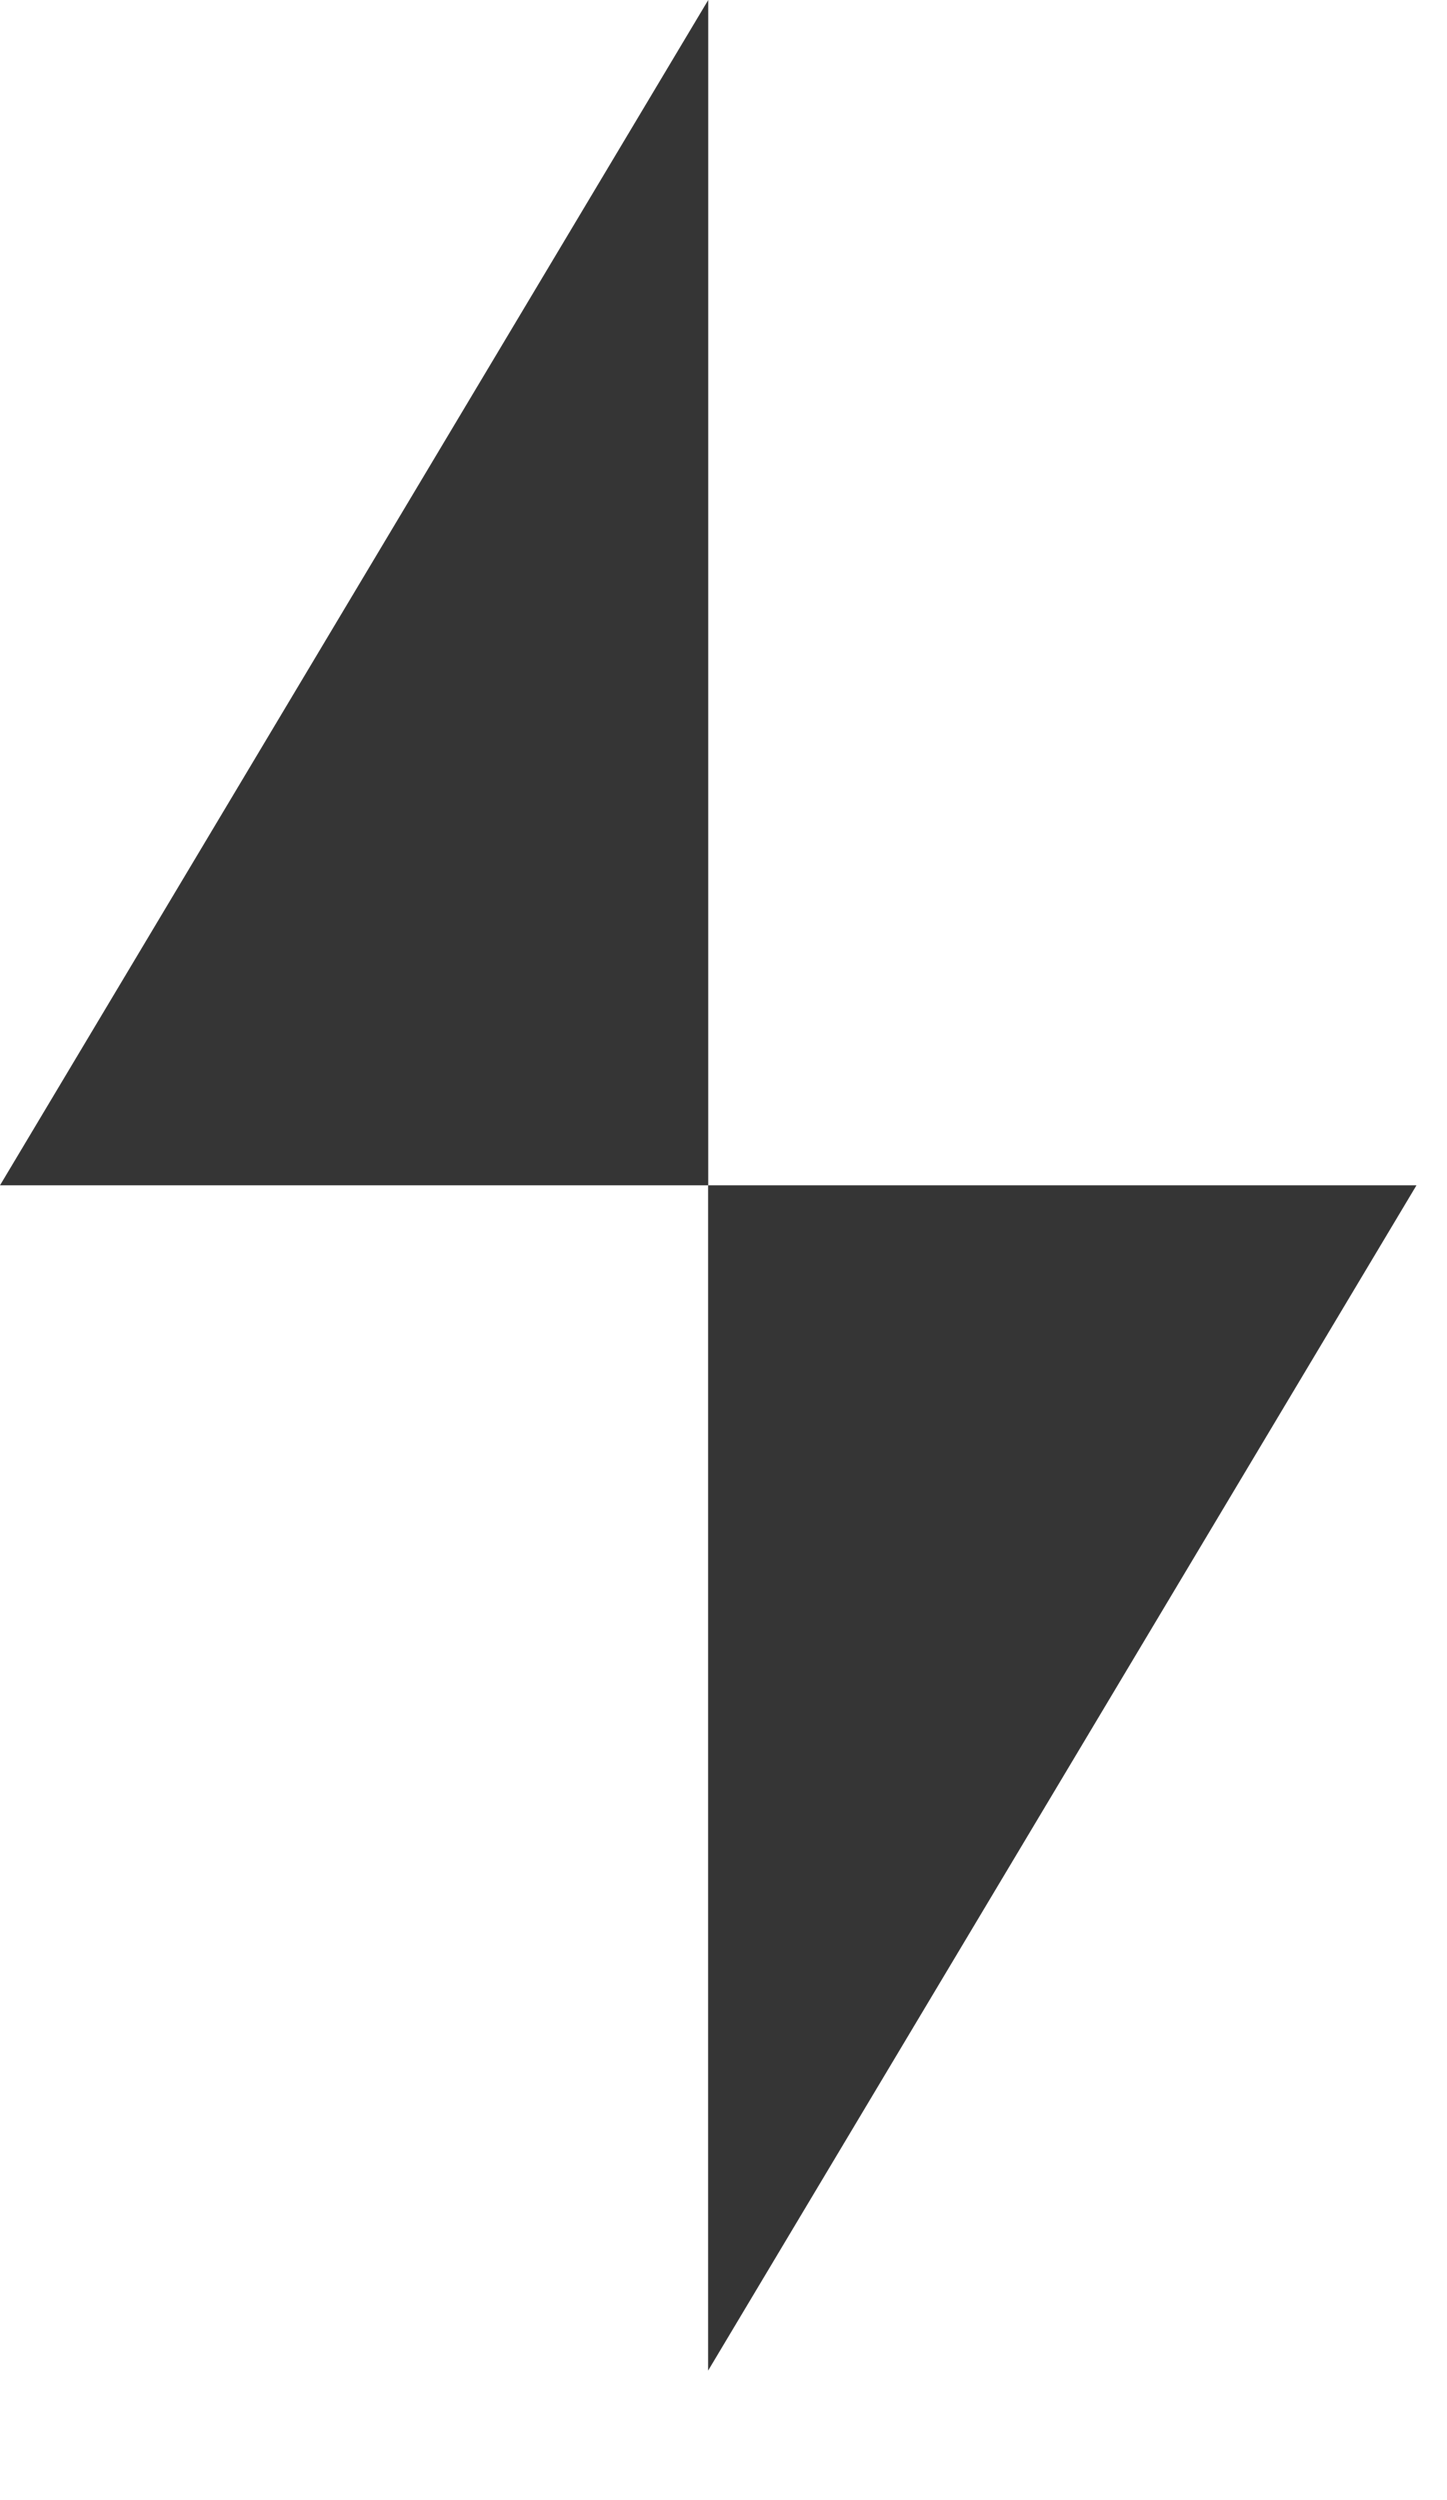 <?xml version="1.0" encoding="UTF-8"?> <svg xmlns="http://www.w3.org/2000/svg" width="11" height="19" viewBox="0 0 11 19" fill="none"> <path d="M10.768 9.008L5.383 18.016L5.383 9.008L10.768 9.008Z" fill="#353535"></path> <path d="M0 9.008L5.384 3.31433e-05L5.384 9.008L0 9.008Z" fill="#353535"></path> </svg> 